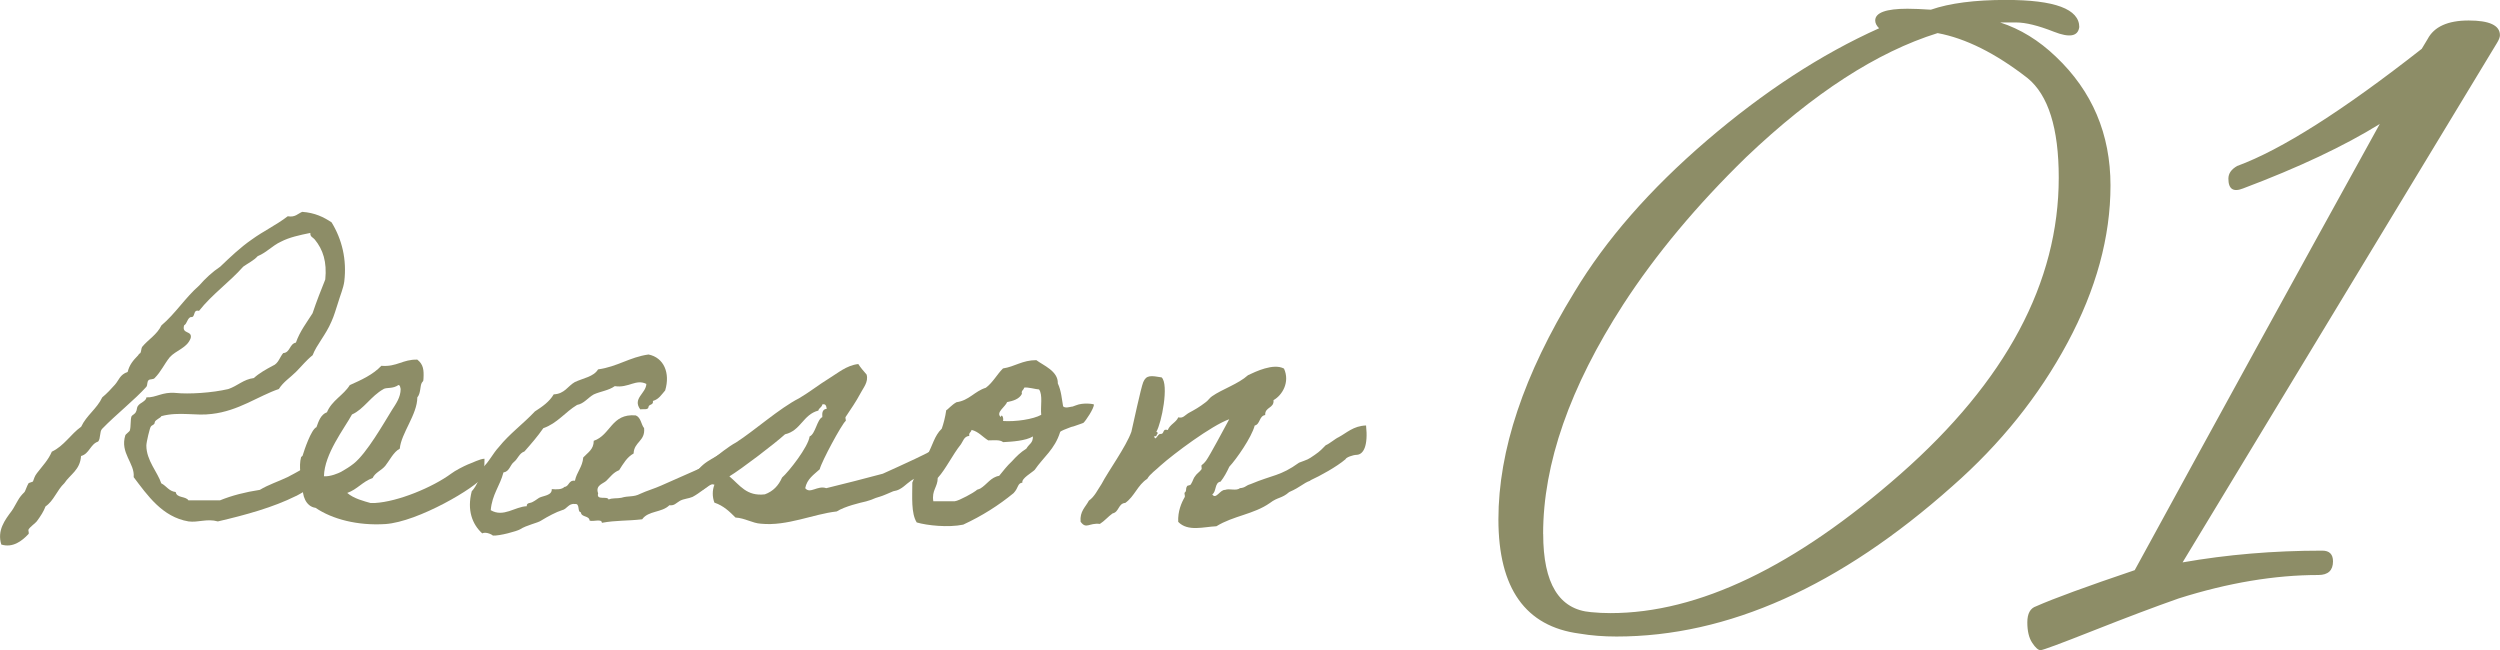 <svg id="Layer_2" xmlns="http://www.w3.org/2000/svg" viewBox="0 0 340.56 88.58"><defs><style>.cls-1{fill:#8d8d67}</style></defs><g id="_つの理由_1"><path class="cls-1" d="M43.71 65.54c.12.06-3.52 2.15-3.4 2.03-3.11 1.55-6.81 2.57-10.63 3.46-1.49-.42-2.69.18-4 0-3.58-.6-5.61-3.58-7.47-6.03.18-1.91-1.91-3.28-1.13-5.73.06-.12.54-.48.6-.6.18-.6.06-1.49.24-1.97.12-.18.48-.3.6-.6.18-.3.06-.54.3-.84.3-.42 1.08-.6 1.13-1.13 1.31.06 2.15-.78 4-.6 1.73.18 4.96 0 7.17-.54 1.25-.42 2.03-1.31 3.46-1.49.72-.66 1.67-1.19 2.57-1.67.78-.3.96-1.19 1.43-1.73.96-.06.84-1.25 1.73-1.43.54-1.55 1.49-2.75 2.27-4 .54-1.61 1.13-3.11 1.73-4.6.24-2.39-.3-4.06-1.43-5.44-.24-.3-.66-.36-.6-.9-1.49.3-2.87.6-4 1.19-1.19.54-1.97 1.49-3.17 1.97-.54.6-1.31.96-1.97 1.43-1.91 2.15-4.24 3.76-6.03 6.03-.9-.24-.42.96-1.13.84-.48.18-.48.9-.9 1.13-.36 1.25 1.13.66.9 1.73-.48 1.37-2.03 1.67-2.87 2.63-.72.9-1.19 1.97-2.03 2.81-.18.24-.66.12-.84.3-.24.24-.12.66-.3.9-1.61 1.79-4.12 3.76-6.03 5.73-.36.36-.18 1.31-.54 1.73-1.08.36-1.19 1.67-2.33 1.97-.12 1.91-1.49 2.51-2.27 3.7-1.02.96-1.43 2.39-2.57 3.17-.24.66-.66 1.31-1.19 2.03-.18.24-.96.78-1.13 1.13-.06.12.12.48 0 .6-.9.96-2.15 1.91-3.7 1.43-.6-1.91.48-3.34 1.43-4.6.3-.42.48-.84.84-1.43.24-.42.48-.72.9-1.13.12-.18.3-.78.54-1.19.06-.06.54-.18.6-.24.18-.42.18-.66.54-1.13.78-1.02 1.55-1.79 2.03-2.93 1.67-.78 2.57-2.39 4-3.4.72-1.55 2.15-2.45 2.87-4 .66-.54 1.19-1.13 1.73-1.73.54-.6.66-1.37 1.73-1.73.24-.96.72-1.55 1.43-2.27 0-.06.24-.3.3-.3.12-.18.12-.66.24-.84.84-1.02 2.03-1.67 2.63-2.93 1.91-1.61 3.23-3.76 5.14-5.43.84-.96 1.79-1.85 2.87-2.57 1.37-1.31 2.75-2.63 4.3-3.7 1.55-1.13 3.34-1.97 4.9-3.17 1.02.18 1.37-.36 1.97-.6 1.73.12 2.93.72 4 1.43 1.43 2.33 2.09 5.08 1.73 8.06-.12.9-.54 1.85-.84 2.87-.3.9-.54 1.79-.9 2.57-.78 1.85-2.03 3.17-2.57 4.6-.84.66-1.49 1.49-2.27 2.27s-1.73 1.37-2.33 2.33c-2.81.96-5.49 2.99-9.14 3.4-2.15.3-4.42-.36-6.87.3-.06.24-.84.48-.9.84 0 .36-.42.36-.54.6-.12.12-.6 2.09-.6 2.57 0 2.03 1.55 3.64 2.03 5.14.72.36 1.02 1.07 1.97 1.19.12.84 1.37.54 1.73 1.13h4.3c1.61-.66 3.46-1.13 5.43-1.43 1.19-.72 2.51-1.13 3.76-1.73 1.25-.6 2.33-1.43 3.7-1.73.54-.78.72 2.21.84 2.27z"/><path class="cls-1" d="M65.81 64.94c-.9 1.43-8.84 6.15-13.32 6.45-3.76.24-7.23-.66-9.5-2.21-1.37-.18-1.85-1.79-1.73-2.87-.24-1.19-.6-2.69-.24-4.06 0 0 .24-.12.24-.3.18-.6 1.13-3.46 1.85-3.76.3-.84.6-1.73 1.43-2.03.66-1.61 2.27-2.33 3.11-3.7 1.61-.72 3.17-1.43 4.3-2.63 2.09.18 2.93-.9 4.9-.84.84.66.9 1.43.84 2.57 0 .48-.12.36-.24.6-.24.42-.12 1.43-.6 1.97 0 2.33-2.21 4.9-2.39 6.99-.84.42-1.43 1.67-1.97 2.33-.54.66-1.37.9-1.73 1.67-1.37.48-2.09 1.55-3.46 2.03.9.78 2.33 1.13 3.17 1.37h.6c3.17-.18 7.88-2.15 10.39-4 .54-.42 1.73-1.02 2.27-1.25.54-.18 1.67-.78 2.27-.78 0 .12 0 2.15-.18 2.45zM52.25 53c-1.73.96-2.69 2.75-4.3 3.46-1.08 1.97-3.76 5.38-3.82 8.42.9.06 1.97-.42 2.33-.6.72-.42 1.13-.66 1.73-1.13 1.79-1.43 4.12-5.55 5.2-7.29.54-.84 1.19-1.73 1.19-2.87-.06-.18-.06-.54-.3-.54-.78.54-1.55.3-2.03.54z"/><path class="cls-1" d="M102.05 61.9c-1.02.54-2.15 2.03-3.11 2.51-1.01.48-.78.9-1.79 1.43-1.02.54-1.79 1.31-2.81 1.85-.54.24-1.19.24-1.73.54-.6.36-.72.66-1.43.6-1.02 1.02-2.87.72-3.7 1.91-2.09.24-3.52.12-5.49.48 0-.6-1.19-.12-1.67-.3-.06-.72-1.13-.42-1.19-1.13-.54-.06-.06-1.25-.84-1.13-.84-.12-1.07.72-1.73.84-.78.24-1.91.84-2.87 1.43-.42.3-1.97.6-2.87 1.19-.42.24-2.75.9-3.7.84.12 0-.84-.6-1.43-.3-1.37-1.25-2.09-3.17-1.43-5.73.72-.78 1.13-1.91 1.43-3.17.9-.78 1.43-1.97 2.27-2.87 1.43-1.79 3.34-3.17 4.9-4.84 1.02-.66 1.97-1.31 2.57-2.33 1.49-.06 1.91-1.13 2.87-1.67 1.13-.54 2.57-.72 3.17-1.73 2.63-.36 4.3-1.67 6.87-2.03 2.09.42 2.99 2.51 2.27 4.9-.48.54-.84 1.19-1.67 1.43.12.6-.6.42-.6.84-.06.42-.72.24-1.13.3-1.08-1.49.78-2.15.84-3.46-1.43-.72-2.45.6-4.3.3-.84.6-1.97.72-2.87 1.13-.84.48-1.31 1.25-2.27 1.43-1.61.96-2.69 2.51-4.6 3.17-.78 1.13-1.67 2.15-2.57 3.17-.72.24-.9 1.02-1.43 1.43-.54.42-.6 1.31-1.43 1.43-.48 1.85-1.55 2.99-1.73 5.14 1.73 1.02 3.29-.48 4.9-.54 0-.54.48-.36.84-.6.36-.18.54-.36.84-.54.54-.3 1.79-.3 1.73-1.19.72.06 1.37.06 1.73-.3.66-.06.54-.96 1.43-.84.24-1.19 1.02-1.85 1.13-3.17.6-.66 1.43-1.07 1.43-2.27 2.33-.78 2.39-3.76 5.73-3.46.72.3.72 1.25 1.13 1.73.18 1.79-1.37 1.85-1.43 3.46-.9.48-1.43 1.43-1.97 2.27-.78.3-1.19.9-1.73 1.43-.42.42-1.55.6-1.13 1.73-.3 1.02 1.25.3 1.43.84.48-.24 1.19-.12 1.73-.24.96-.3 1.67-.06 2.57-.54.9-.42 1.97-.72 2.87-1.13 1.73-.78 3.4-1.49 5.14-2.27.72-.84 1.55-1.25 2.39-1.73 1.19-.66 2.21-1.49 3.58-2.27 0 0 .72 2.09.9 2.03z"/><path class="cls-1" d="M93.15 67.75c0-1.13 0-2.81-.12-2.81 2.39-.66 5.2-3.58 7.23-4.66 2.51-1.61 5.91-4.66 8.6-6.03 1.43-.84 2.69-1.85 4.06-2.69 1.19-.72 2.39-1.79 4-1.97.3.48.72.96 1.13 1.43.3 1.01-.48 1.85-.84 2.57-.6 1.13-1.31 2.15-2.03 3.23-.06.12.12.48 0 .54-.54.48-3.23 5.44-3.52 6.57-.78.72-1.73 1.31-1.97 2.57.66.84 1.67-.42 2.87 0 2.51-.6 5.2-1.31 7.7-1.97 2.87-1.31 5.91-2.63 8.54-4.18 0 1.25.24 2.81-.18 2.45-.66.24-1.55 1.25-2.15 1.49-.18.06-.72.54-.9.54-.36.12-.54.12-.84.3-.96.42-1.37 1.07-2.15 1.49-.3.18-.6.24-.9.3-.6.24-1.31.6-1.97.78-.66.18-.84.36-1.73.6-.78.18-2.87.66-4 1.37-3.23.36-6.75 2.03-10.33 1.67-1.13-.06-2.21-.78-3.46-.84-.78-.78-1.61-1.61-2.87-2.03-.3-.78-.3-1.67 0-2.45-.9-.24-.9.42-1.43.54-.18.42-1.07.06-1.13.6-.72.42-1.61.84-1.61.6zm13.38-2.69c.9-.78 3.58-4.18 3.76-5.61.78-.3 1.02-2.33 1.73-2.63-.06-.66.06-1.08.6-1.13-.06-.36-.12-.72-.6-.6-.06.42-.48.48-.54.84-2.09.54-2.39 2.75-4.54 3.23-1.37 1.25-5.91 4.72-7.58 5.73 1.43 1.19 2.33 2.75 4.84 2.45 1.13-.42 1.85-1.19 2.33-2.27z"/><path class="cls-1" d="M128.87 55.92c.24-.12.78-.78 1.43-1.13 1.73-.24 2.45-1.49 4-1.97.96-.72 1.49-1.79 2.33-2.63 1.61-.24 2.63-1.13 4.54-1.13.96.72 2.99 1.49 2.93 3.17.48 1.02.54 2.15.72 3.11.06.12.36.24.84.12.84-.18.06.06.9-.24 1.01-.42 2.45-.18 2.45-.12.06.48-1.13 2.27-1.43 2.51-.12.06-.36.12-.84.3-.96.36-.36.06-1.25.42-.96.36-1.08.48-1.08.54-.72 2.33-2.27 3.4-3.46 5.14-.36.36-1.85 1.19-1.67 1.73-.72.12-.48.66-1.2 1.43-2.03 1.67-4.3 3.11-6.87 4.3-2.03.42-4.9.12-6.33-.3-.78-1.25-.6-3.46-.6-5.43.3-.66.54-1.43.9-2.03.12-.24.72-.36.84-.6.24-.36.12-.78.3-1.13.72-1.25.96-2.63 1.97-3.58.24-.66.48-1.61.6-2.45zm3.17 3.46c-.72.06-.84.72-1.13 1.13-1.19 1.49-2.03 3.34-3.17 4.6 0 1.25-.84 1.67-.6 3.17h2.93c.6-.06 2.69-1.25 2.87-1.43.24-.24.24-.12.6-.3.9-.54 1.43-1.55 2.57-1.73.54-.66 1.08-1.37 1.73-1.97.6-.66 1.19-1.25 1.97-1.73.42-.72.9-.72.9-1.67-.96.6-2.87.72-4.06.78-.42-.36-1.25-.24-2.03-.24-.78-.48-1.31-1.19-2.27-1.43-.06.36-.42.36-.3.84zm7.17-5.73c-.36.72-1.19.96-2.03 1.13-.18.6-1.61 1.43-.84 2.03.06-.48.42 0 .3.54 1.73.12 4.12-.24 5.2-.84-.12-1.13.24-2.75-.3-3.46-.36 0-1.61-.36-2.03-.24-.06.36-.42.36-.3.84zm39.28 11.83c-1.01.36-1.25.84-2.87 1.55-1.02.9-1.55.66-2.63 1.49-2.21 1.55-4.96 1.73-7.29 3.17-1.67.06-3.88.78-5.2-.6-.06-1.43.42-2.57.9-3.4.06-.12-.12-.54 0-.6.3-.24.06-.48.3-.84.06-.18.42-.06.54-.3.3-.48.3-.78.6-1.13.18-.3.6-.54.84-.9.06-.06-.06-.48 0-.54.3-.24.36-.3.6-.6.6-.84 2.45-4.36 3.17-5.67-2.39.84-7.58 4.72-9.38 6.33-.54.54-1.43 1.13-1.79 1.79-1.31.84-1.73 2.39-2.99 3.28-.96.06-.84 1.25-1.73 1.43-.6.42-1.08 1.02-1.73 1.43-1.49-.18-1.85.78-2.63-.3-.12-1.43.66-1.97 1.13-2.87.78-.54 1.2-1.49 1.73-2.27.9-1.73 3.34-5.08 4.06-7.11.24-1.02 1.31-6.03 1.61-6.75.42-1.02 1.08-.9 2.51-.66 1.02.96 0 6.21-.72 7.41.42.18 0 .3 0 .6h-.3c.18.84.48-.42.9-.3.54 0 .18-.78.96-.54.3-.78 1.13-1.02 1.43-1.73.66.18.9-.3 1.43-.6.78-.42 1.43-.78 2.27-1.43.3-.18.6-.66.9-.84 1.37-.96 3.58-1.67 4.9-2.87 1.02-.48 3.46-1.67 4.9-.9.84 1.85-.24 3.64-1.43 4.3.12 1.13-1.19.9-1.13 2.03-.84.12-.66 1.25-1.43 1.43-.42 1.61-2.51 4.6-3.46 5.61-.36.78-.72 1.43-1.19 2.03-.84.12-.54 1.37-1.13 1.73.48.78 1.08-.66 1.73-.6.6-.24 1.55.18 2.03-.24.78-.06.78-.36 1.43-.54 3.11-1.31 4.06-1.08 6.63-2.93 1.25-.48 1.13-.36 2.15-1.07.72-.48 1.08-.9 1.49-1.31.48-.18 1.31-.9 1.73-1.08 1.13-.6 2.03-1.55 3.76-1.61.3 2.81-.36 3.94-1.25 4-.54 0-1.49.36-1.55.6-1.19 1.02-3.46 2.27-4.78 2.87zM283.24 3.72c-.18 1.24-1.33 1.44-3.46.6s-3.84-1.26-5.12-1.26h-2.19c2.75.89 5.27 2.44 7.58 4.65 4.96 4.7 7.45 10.55 7.45 17.56s-1.95 14.14-5.85 21.41c-3.9 7.27-9.13 13.79-15.69 19.55-15.34 13.66-30.59 20.48-45.75 20.48-1.78 0-3.46-.13-5.05-.4-7.36-.97-11.04-6.16-11.04-15.56s3.46-19.73 10.37-30.99c4.26-7.09 10.26-13.96 18.02-20.62 7.76-6.65 15.58-11.75 23.47-15.29-.36-.35-.53-.71-.53-1.06 0-1.06 1.46-1.6 4.39-1.6.88 0 1.95.05 3.19.13 2.57-.89 5.99-1.33 10.24-1.33 6.65 0 9.98 1.24 9.98 3.72zm-73.02 69.03c0 6.74 2.17 10.29 6.52 10.64.88.09 1.77.13 2.66.13 11.97 0 25.14-6.32 39.5-18.95 14.36-12.64 21.55-26.09 21.55-40.37 0-6.74-1.42-11.26-4.26-13.57-4.34-3.37-8.42-5.41-12.24-6.12-8.25 2.57-16.94 8.2-26.07 16.89-6.74 6.56-12.33 13.26-16.76 20.08-7.27 11.26-10.91 21.68-10.91 31.25zm106.13 2.26c.97 0 1.46.49 1.46 1.46 0 1.24-.67 1.86-2 1.86-5.94 0-12.28 1.06-19.02 3.19-3.28 1.15-7.16 2.62-11.64 4.39-4.48 1.77-6.87 2.66-7.18 2.66s-.69-.33-1.13-1c-.45-.67-.67-1.6-.67-2.79s.4-1.93 1.2-2.19c2.39-1.06 6.87-2.7 13.43-4.92 11.08-20.3 22.21-40.56 33.38-60.78-4.88 3.02-11.08 5.94-18.62 8.78-1.33.53-2 .09-2-1.33 0-.71.4-1.28 1.2-1.73 6.03-2.22 14.41-7.54 25.14-15.96l.8-1.33c.88-1.68 2.75-2.53 5.59-2.53s4.26.67 4.26 2c0 .27-.13.62-.4 1.06l-42.83 70.76c6.03-1.06 12.37-1.6 19.02-1.6z"/></g></svg>